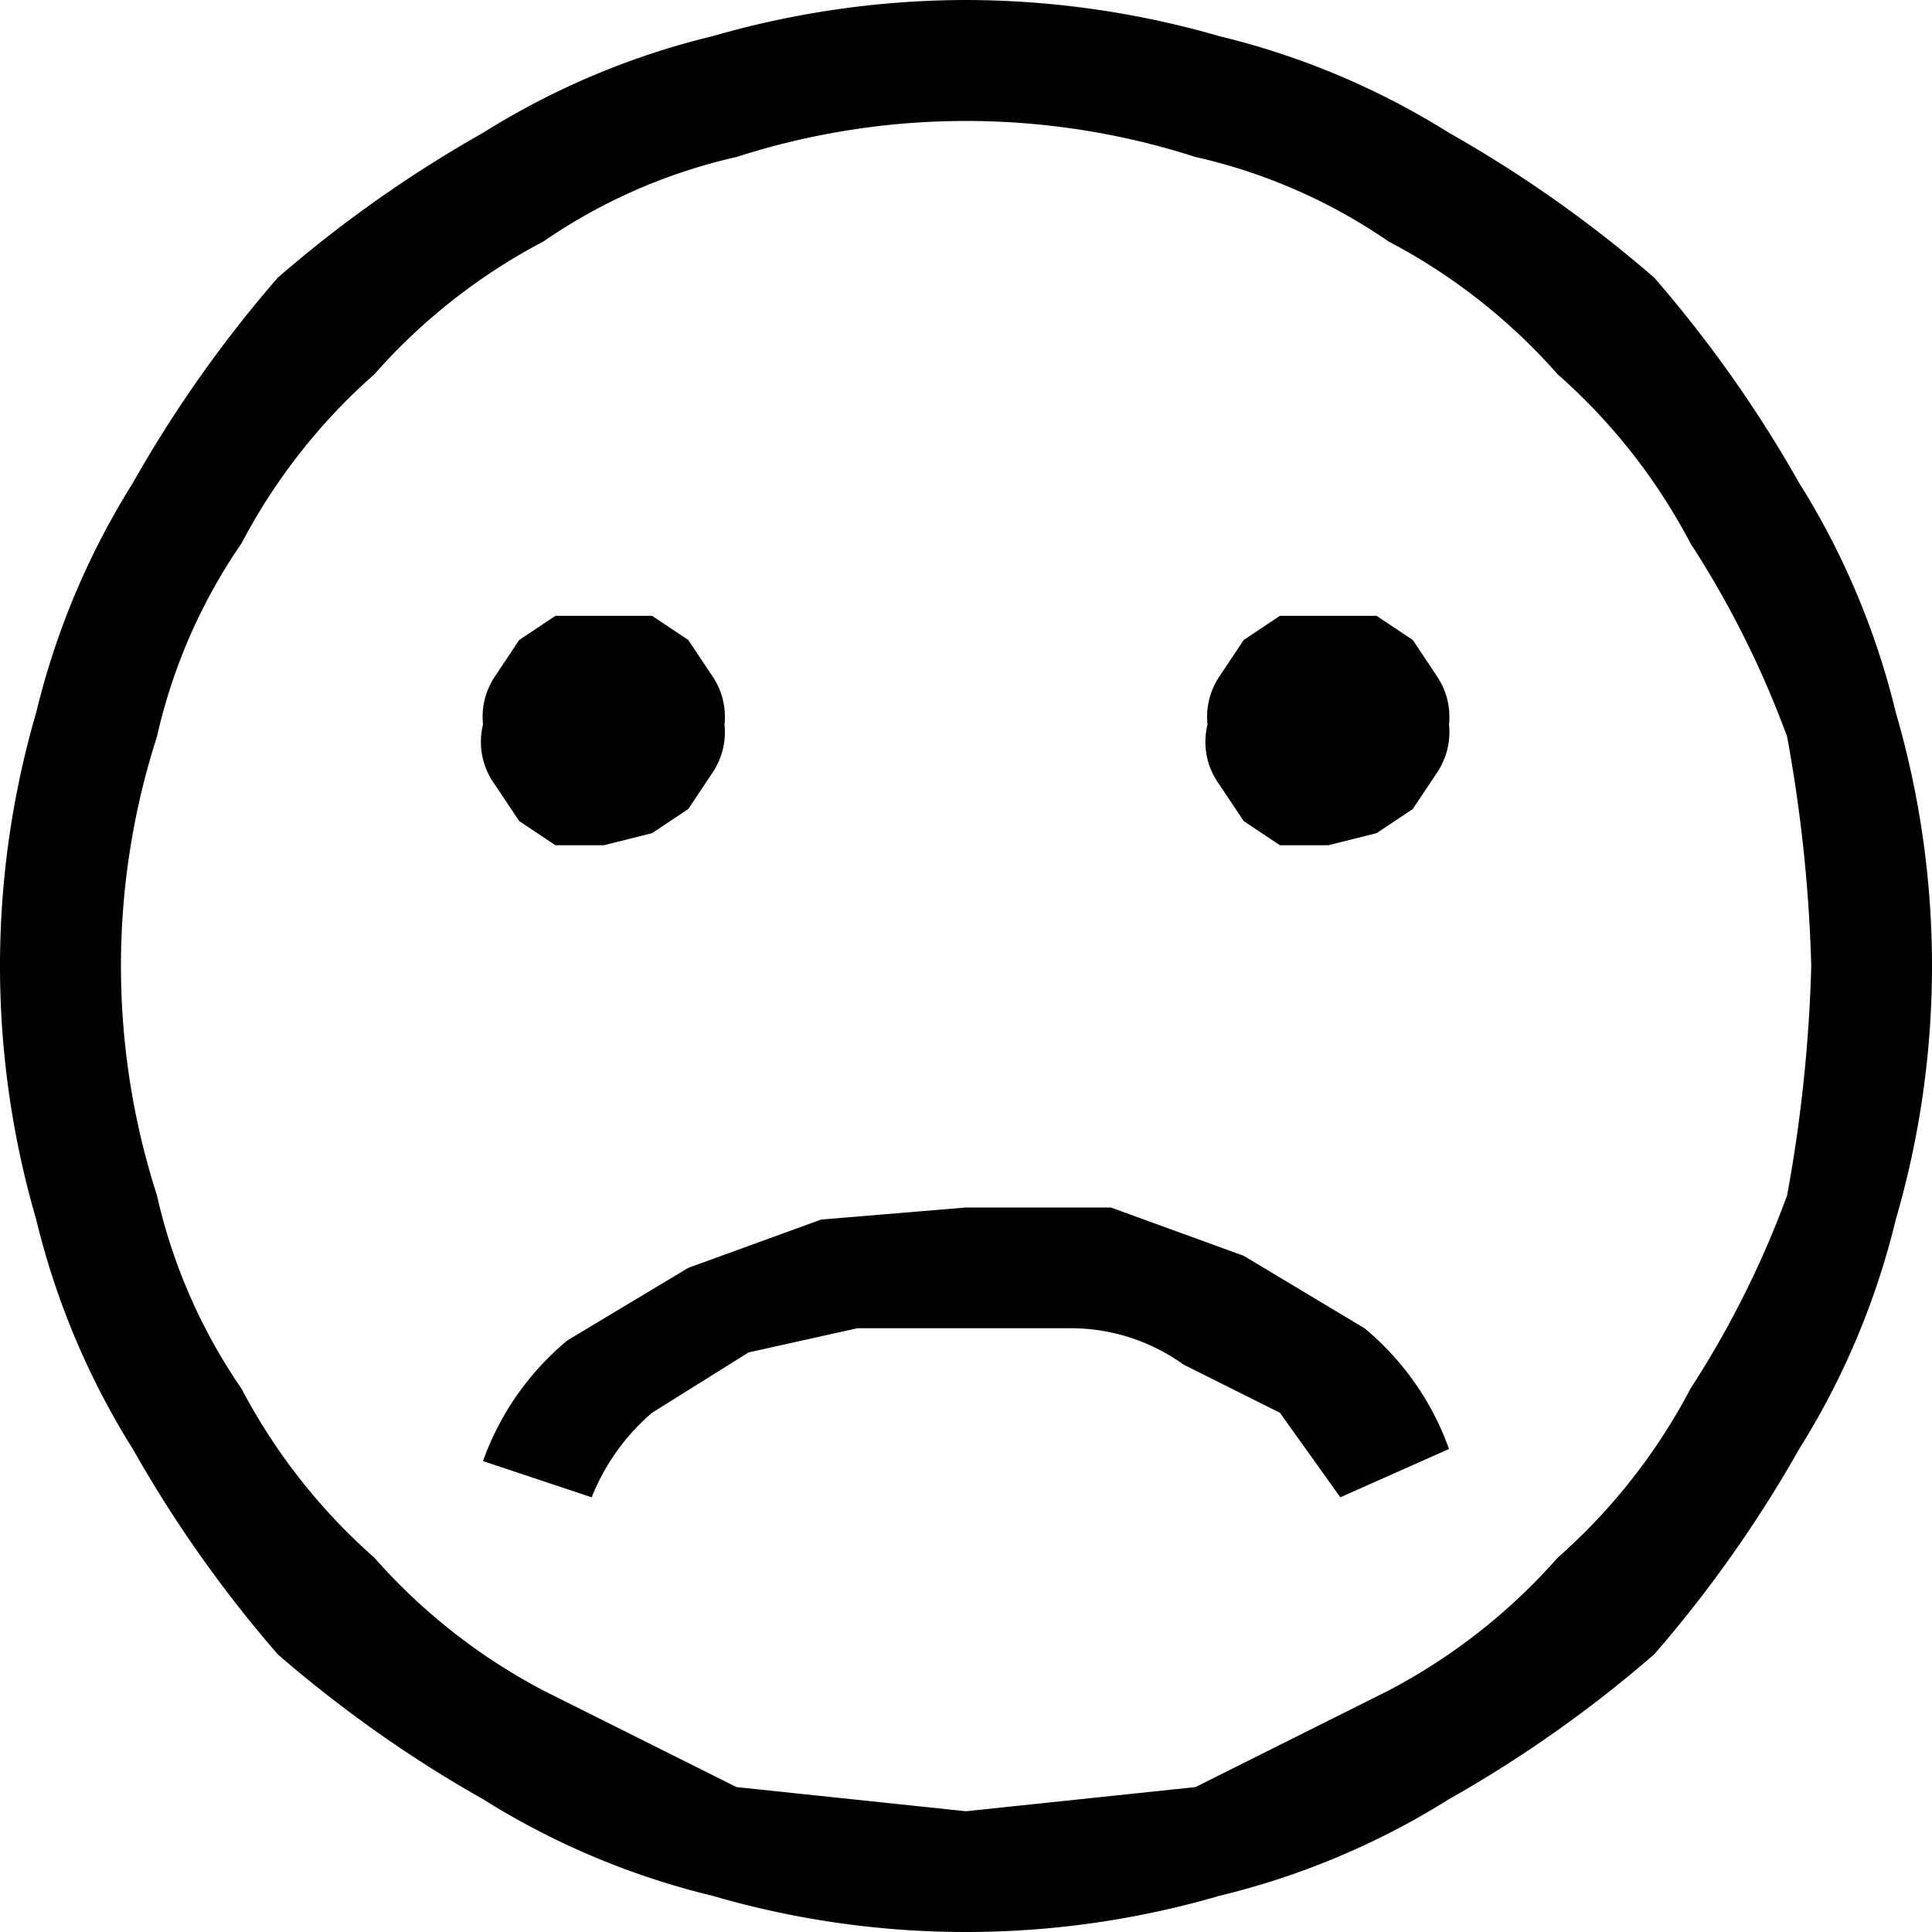 <svg xmlns="http://www.w3.org/2000/svg" viewBox="0 0 16 16"><path d="M8 0a7.6 7.6 0 012.1.3 6.4 6.4 0 011.9.8 10.4 10.4 0 011.7 1.2A10.4 10.4 0 0114.9 4a6.4 6.4 0 01.8 1.9 7.5 7.5 0 010 4.2 6.4 6.4 0 01-.8 1.9 10.4 10.4 0 01-1.2 1.7 10.4 10.4 0 01-1.7 1.2 6.4 6.4 0 01-1.9.8 7.5 7.5 0 01-4.2 0 6.4 6.4 0 01-1.9-.8 10.4 10.4 0 01-1.7-1.2A10.4 10.4 0 011.1 12a6.4 6.4 0 01-.8-1.9 7.5 7.5 0 010-4.2A6.4 6.4 0 011.1 4a10.4 10.4 0 011.2-1.7A10.4 10.4 0 014 1.1 6.4 6.4 0 015.9.3 7.6 7.6 0 018 0zm0 15l1.9-.2 1.6-.8a4.9 4.9 0 001.4-1.1 4.9 4.9 0 001.1-1.4 8 8 0 00.8-1.6A12.3 12.3 0 0015 8a12.3 12.3 0 00-.2-1.9 8 8 0 00-.8-1.6 4.9 4.9 0 00-1.1-1.4A4.9 4.9 0 0011.5 2a4.6 4.6 0 00-1.6-.7 6.2 6.2 0 00-3.8 0 4.6 4.6 0 00-1.6.7 4.9 4.9 0 00-1.4 1.1A4.9 4.9 0 002 4.5a4.6 4.6 0 00-.7 1.6 6.2 6.2 0 000 3.8 4.6 4.6 0 00.7 1.6 4.9 4.9 0 001.1 1.4A4.9 4.9 0 004.5 14l1.6.8zm0-5h1.2l1.1.4 1 .6a2.3 2.3 0 01.7 1l-.9.4-.5-.7-.8-.4a1.6 1.6 0 00-.9-.3H7.1l-.9.2-.8.5a1.8 1.8 0 00-.5.7l-.9-.3a2.3 2.3 0 01.7-1l1-.6 1.1-.4z"/><path d="M5 7h-.4l-.3-.2-.2-.3A.6.6 0 014 6a.6.6 0 01.1-.4l.2-.3.3-.2h.8l.3.2.2.3A.6.6 0 016 6a.6.6 0 01-.1.4l-.2.3-.3.2zm6 0h-.4l-.3-.2-.2-.3A.6.6 0 0110 6a.6.6 0 01.1-.4l.2-.3.3-.2h.8l.3.2.2.3a.6.6 0 01.1.4.6.6 0 01-.1.4l-.2.3-.3.2z"/></svg>
